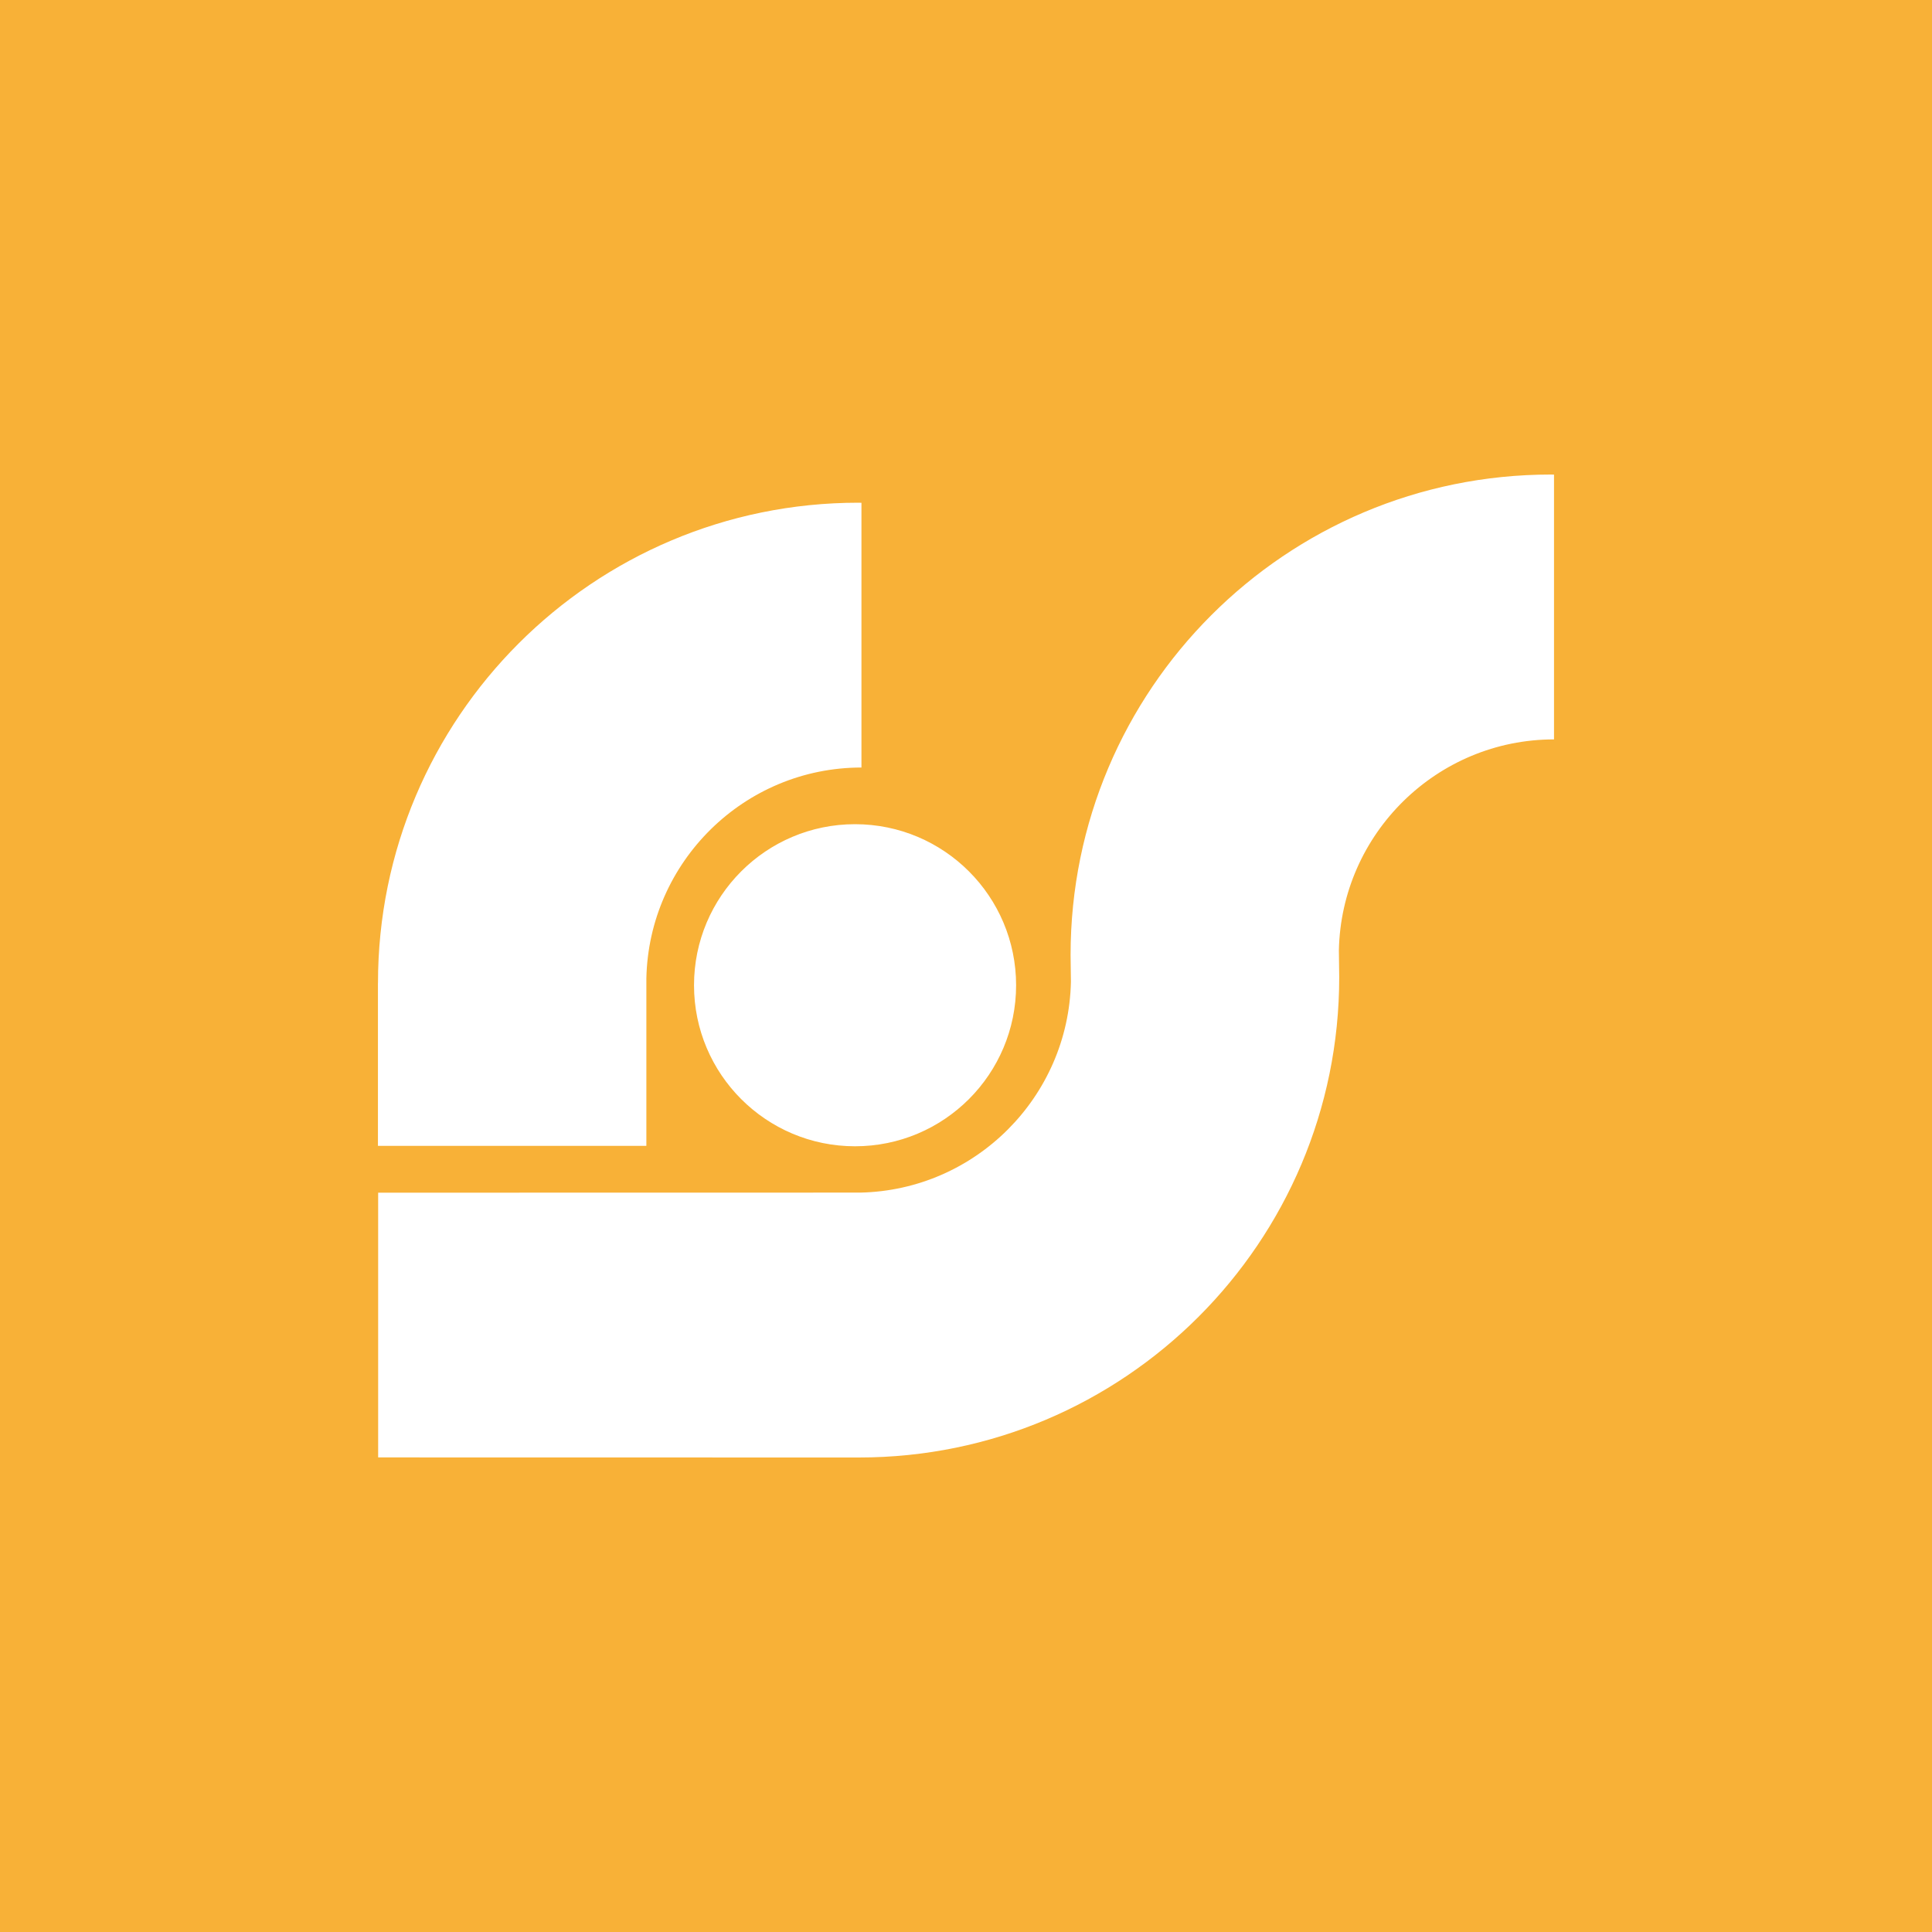 <svg width="45" height="45" viewBox="0 0 45 45" fill="none" xmlns="http://www.w3.org/2000/svg">
<path d="M0 0V45H45V0H0ZM23.667 22.948C23.667 25.019 21.989 26.699 19.915 26.699C17.845 26.699 16.165 25.019 16.165 22.948C16.165 20.878 17.845 19.197 19.915 19.197C21.99 19.198 23.667 20.878 23.667 22.948ZM8.804 22.897C8.804 16.718 13.814 11.709 19.993 11.709C20.016 11.709 20.04 11.711 20.065 11.711V17.877C17.335 17.877 15.11 20.074 15.055 22.792V26.689H8.803V22.897H8.804ZM36.197 17.222C33.467 17.222 31.242 19.417 31.185 22.135L31.193 22.761C31.193 28.939 26.183 33.948 20.005 33.948C19.982 33.948 8.808 33.946 8.808 33.946V27.78C8.808 27.78 20.005 27.778 20.04 27.778C22.722 27.72 24.888 25.548 24.944 22.866L24.936 22.241C24.936 16.062 29.944 11.053 36.124 11.053C36.147 11.053 36.173 11.055 36.196 11.055V17.222H36.197Z" fill="#F8B137"/>
</svg>
